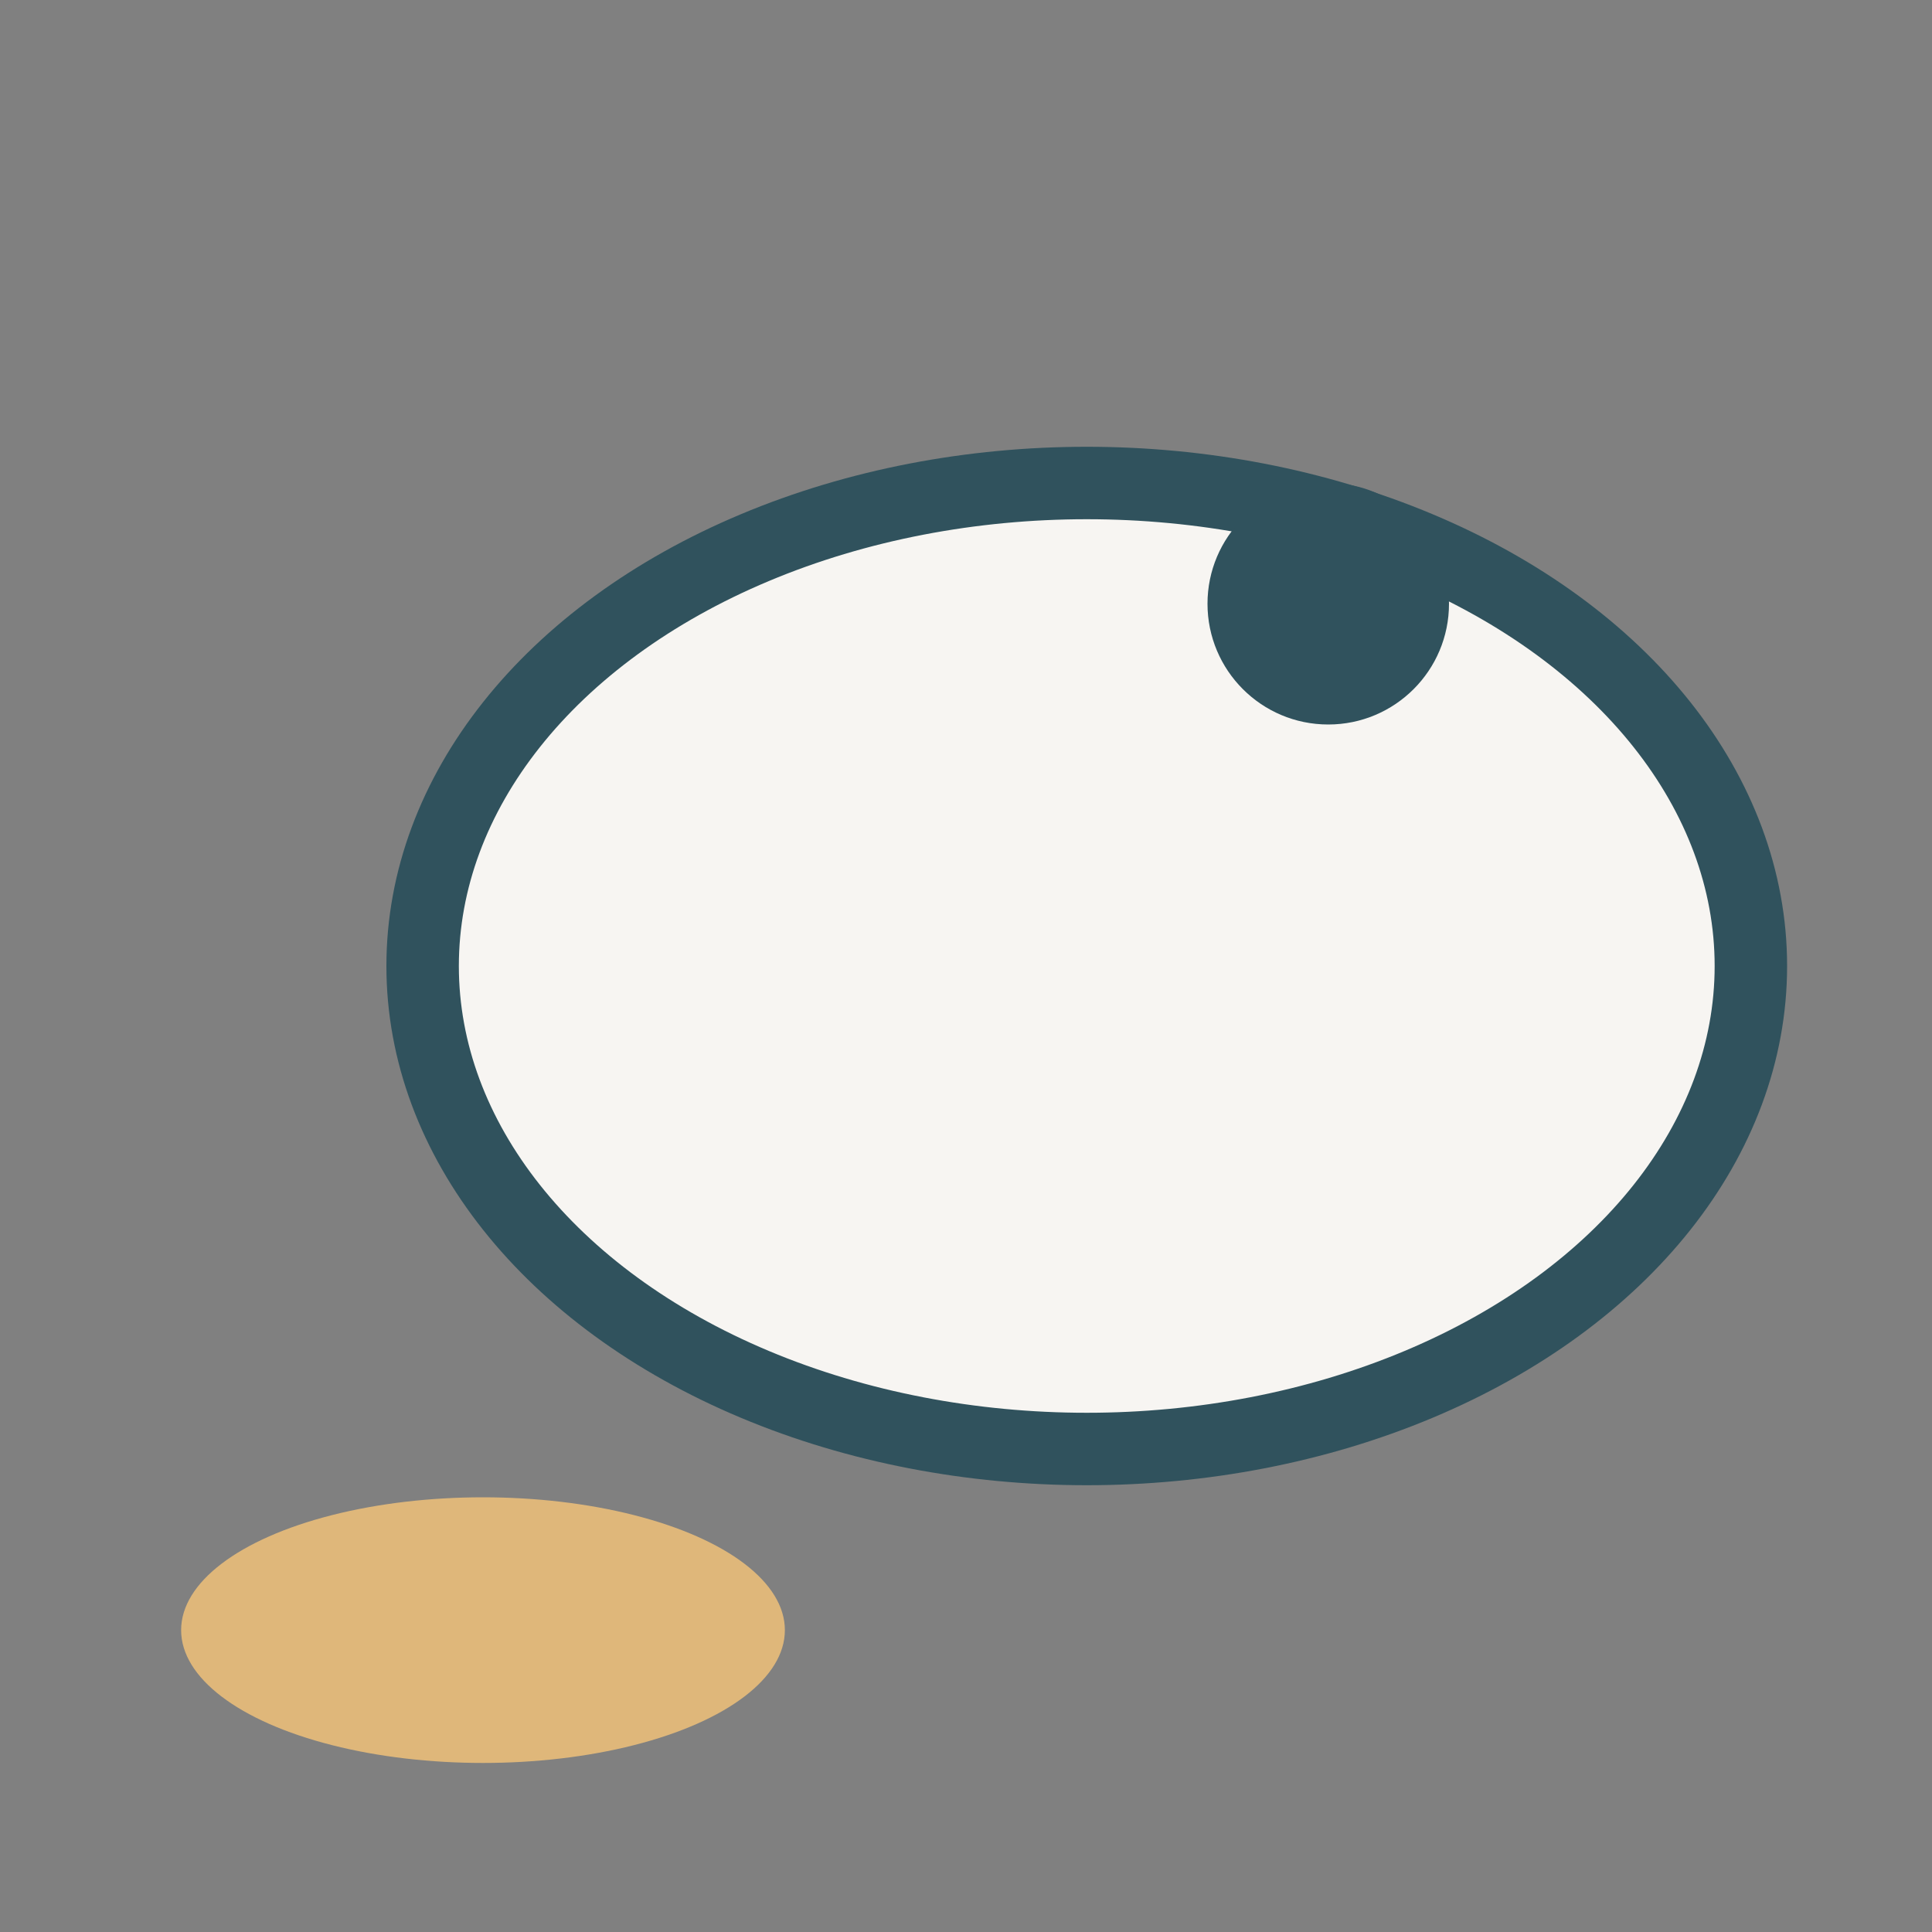 <?xml version="1.0" encoding="UTF-8"?>
<svg xmlns="http://www.w3.org/2000/svg" width="32" height="32" viewBox="0 0 32 32"><rect x="0" y="0" width="32" height="32" fill="#808080" stroke="none"/><ellipse cx="18" cy="16" rx="11" ry="8" fill="#f7f5f2" stroke="#30525d" stroke-width="1.2"/><ellipse cx="8" cy="27" rx="5" ry="2.2" fill="#dfb77a"/><circle cx="22" cy="10" r="2" fill="#30525d"/></svg>